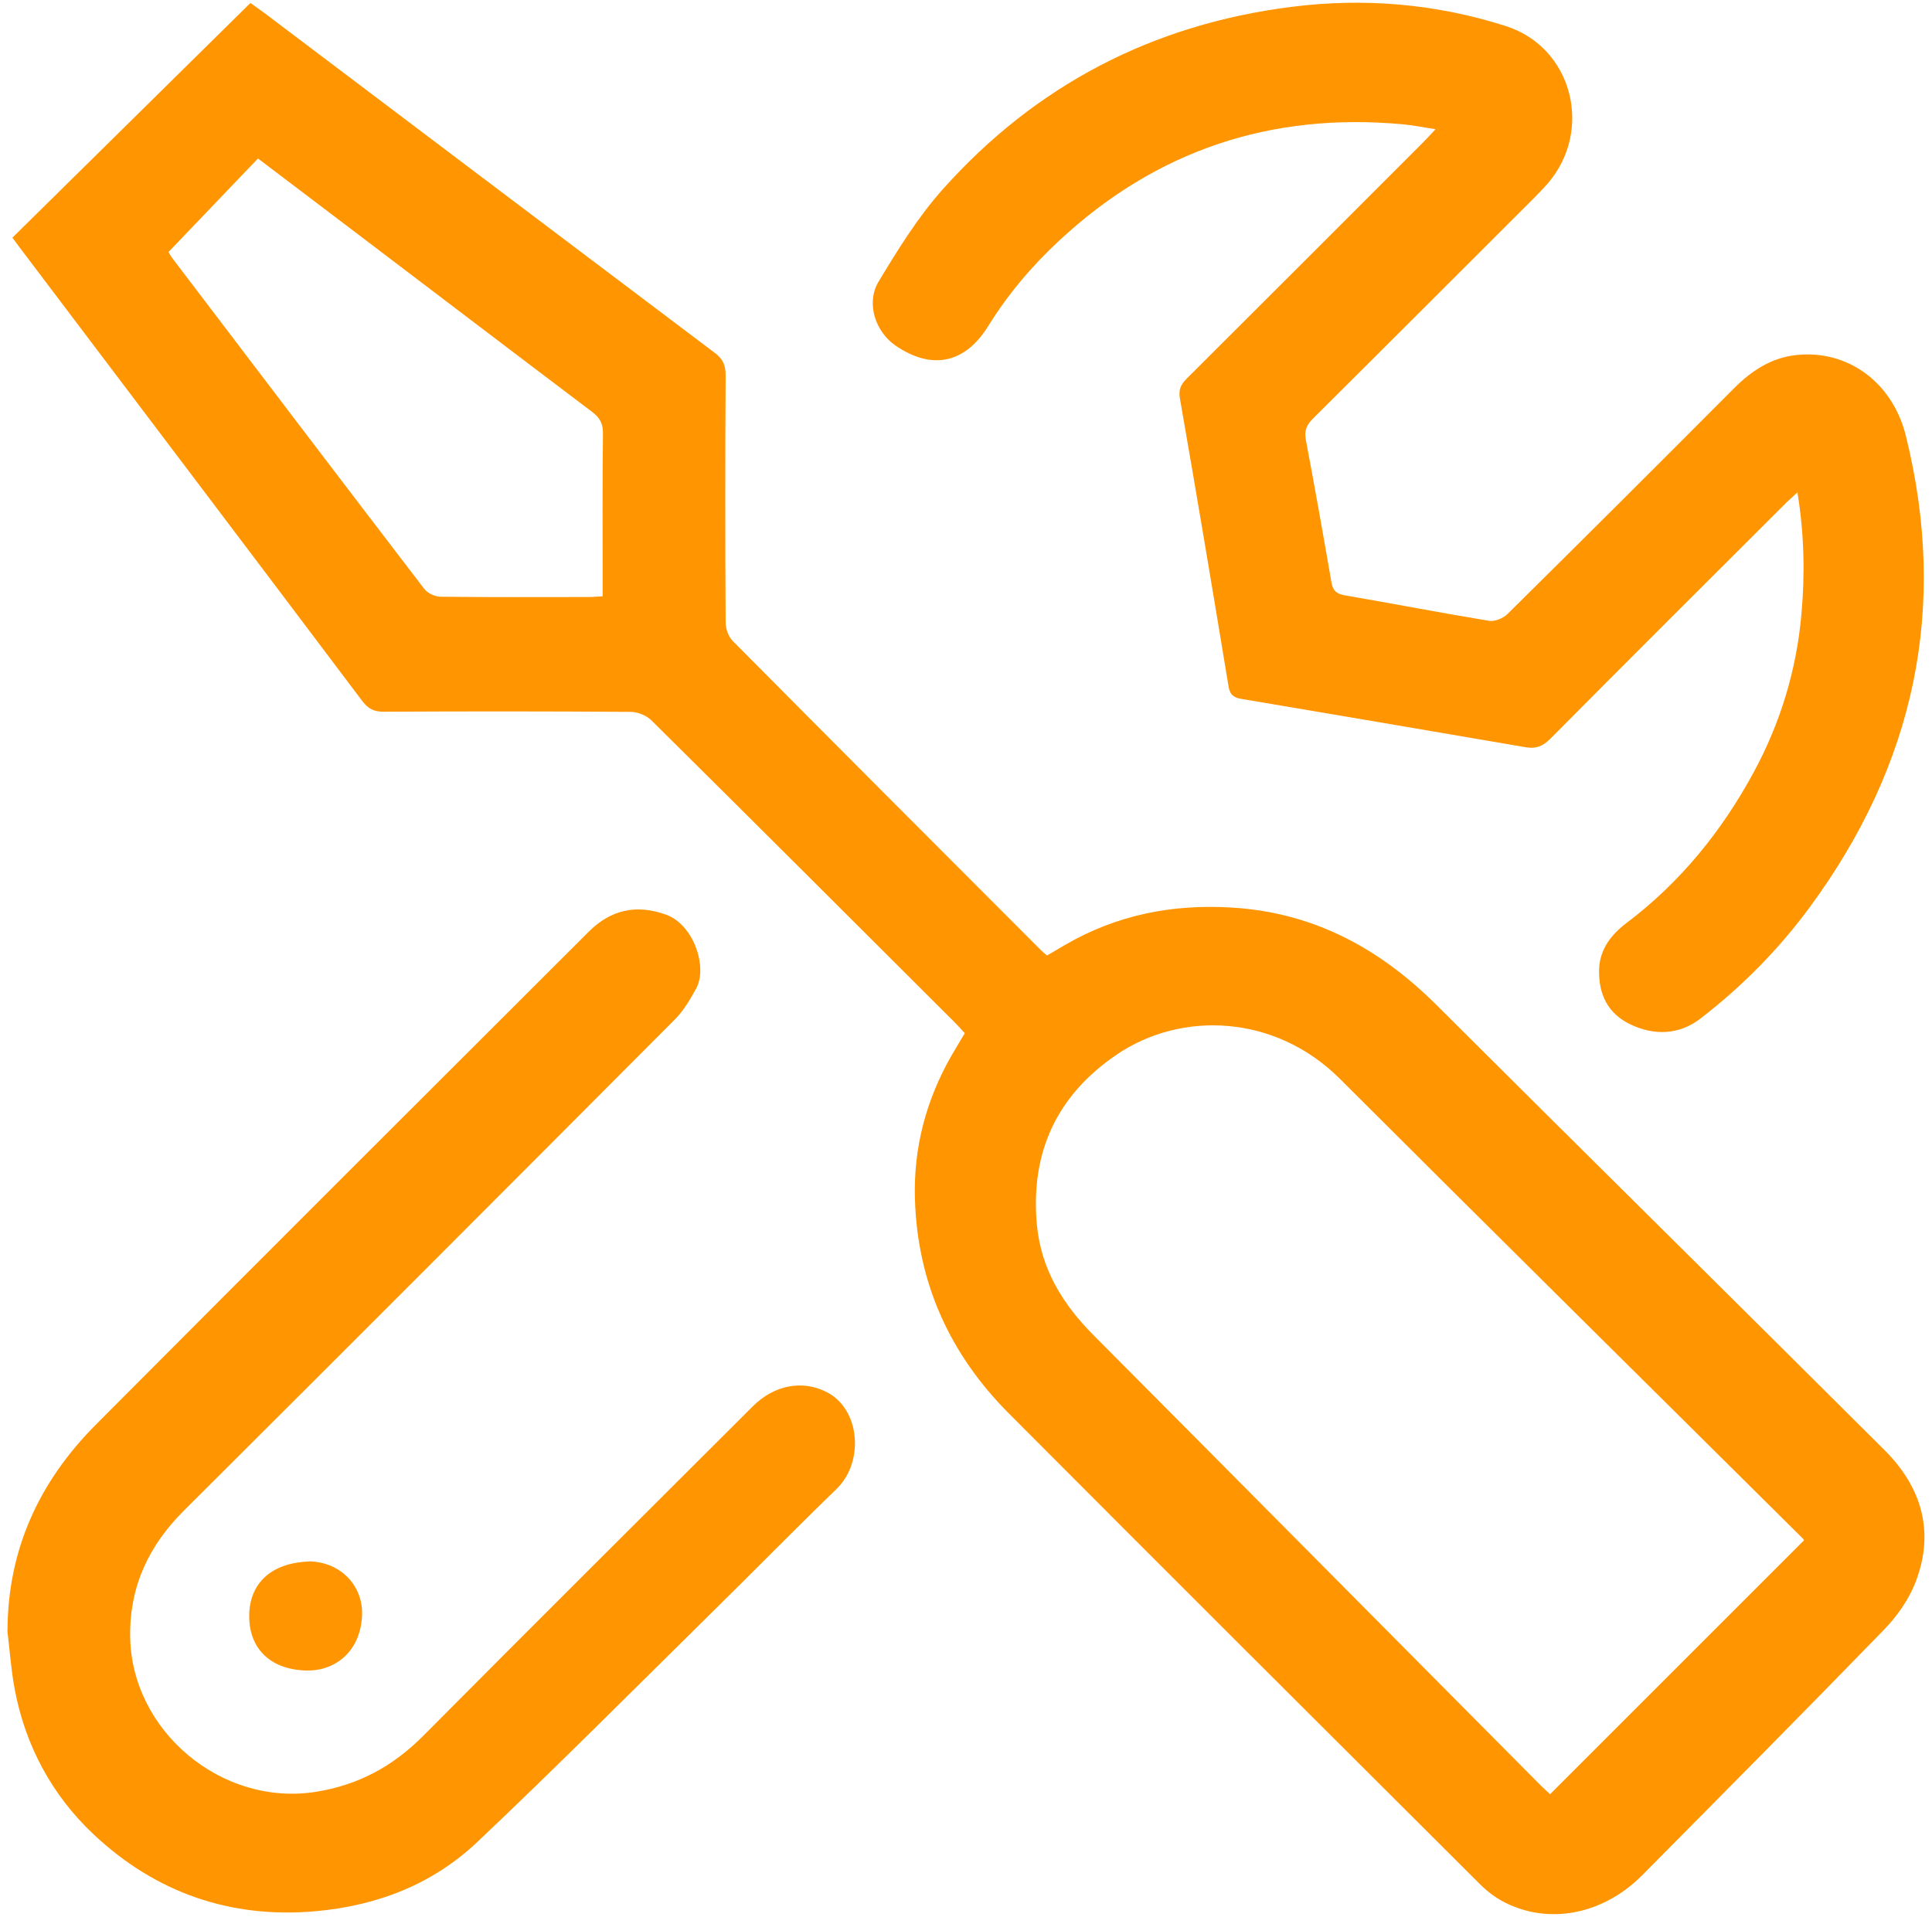 <?xml version="1.0" encoding="UTF-8"?><svg id="Layer_1" xmlns="http://www.w3.org/2000/svg" viewBox="0 0 129 128"><defs><style>.cls-1{fill:#ff9500;}</style></defs><path class="cls-1" d="M.83,15.87L16.72,.2c.3,.22,.59,.41,.87,.62,10.04,7.58,20.08,15.17,30.13,22.74,.54,.4,.73,.82,.73,1.49-.03,5.5-.03,11,0,16.5,0,.42,.18,.96,.47,1.25,6.84,6.9,13.71,13.77,20.58,20.65,.1,.1,.22,.2,.41,.36,.39-.23,.79-.47,1.19-.7,3.46-2.01,7.17-2.75,11.18-2.5,5.46,.34,9.85,2.73,13.65,6.52,9.95,9.92,19.95,19.79,29.9,29.71,2.47,2.46,3.36,5.44,2.09,8.77-.45,1.19-1.25,2.33-2.15,3.25-5.33,5.49-10.72,10.92-16.11,16.36-2.59,2.62-6.2,3.34-9.18,1.83-.6-.3-1.17-.73-1.65-1.21-10.5-10.47-21-20.94-31.47-31.45-3.94-3.95-6.11-8.73-6.27-14.34-.1-3.39,.74-6.57,2.42-9.52,.28-.49,.58-.97,.91-1.53-.21-.23-.42-.47-.65-.7-6.75-6.74-13.5-13.48-20.27-20.19-.33-.33-.92-.57-1.39-.57-5.5-.04-11-.04-16.5-.01-.63,0-1.02-.19-1.41-.7C16.59,36.72,8.94,26.62,1.3,16.51c-.14-.19-.28-.38-.47-.64ZM120.46,102.86s-.03-.06-.07-.1c-10.31-10.24-20.65-20.45-30.93-30.72-4.3-4.29-10.57-4.57-14.93-1.59-3.97,2.71-5.73,6.51-5.3,11.31,.27,2.98,1.72,5.33,3.79,7.41,9.95,10,19.89,20.03,29.83,30.04,.23,.23,.47,.44,.65,.61,5.67-5.67,11.29-11.29,16.96-16.96ZM17.22,10.59l-5.97,6.24c.11,.19,.16,.29,.24,.39,5.61,7.38,11.21,14.76,16.84,22.11,.22,.29,.73,.52,1.1,.52,3.29,.04,6.58,.02,9.87,.02,.29,0,.58-.03,.94-.05v-.95c0-3.32-.02-6.64,.02-9.96,0-.64-.22-1.02-.72-1.4-5.44-4.11-10.86-8.24-16.29-12.36-2-1.52-3.99-3.03-6.03-4.57Z"/><path class="cls-1" d="M120.03,32.87c-.31,.29-.53,.48-.74,.68-5.27,5.26-10.54,10.51-15.79,15.8-.5,.5-.96,.67-1.64,.55-6.33-1.09-12.66-2.16-18.99-3.23-.51-.09-.75-.28-.84-.83-1.06-6.42-2.13-12.84-3.25-19.25-.1-.6,.08-.93,.46-1.31,5.25-5.23,10.49-10.48,15.73-15.72,.25-.25,.49-.51,.88-.93-.84-.13-1.52-.27-2.2-.33-8.79-.81-16.45,1.74-22.93,7.77-1.83,1.7-3.42,3.58-4.74,5.71-1.55,2.5-3.75,2.95-6.17,1.31-1.35-.92-2.01-2.83-1.15-4.28,1.29-2.14,2.63-4.31,4.28-6.16,6.21-6.96,14.02-11.02,23.28-12.19,4.86-.62,9.69-.21,14.35,1.29,4.43,1.43,5.82,6.95,2.79,10.48-.29,.34-.61,.66-.92,.98-4.93,4.92-9.85,9.85-14.79,14.76-.42,.42-.57,.8-.46,1.4,.6,3.17,1.16,6.34,1.71,9.52,.1,.56,.34,.77,.91,.87,3.21,.55,6.4,1.17,9.62,1.7,.38,.06,.93-.17,1.22-.45,5.06-5,10.1-10.03,15.12-15.07,1.18-1.18,2.49-2.05,4.17-2.23,3.43-.37,6.42,1.82,7.31,5.38,2.86,11.53,.58,22.01-6.44,31.53-2.07,2.81-4.51,5.27-7.27,7.4-1.4,1.08-3.05,1.16-4.66,.4-1.52-.72-2.14-2.01-2.11-3.63,.02-1.38,.82-2.39,1.83-3.15,3.6-2.72,6.36-6.13,8.49-10.06,1.78-3.29,2.86-6.81,3.19-10.56,.24-2.67,.19-5.31-.26-8.11Z"/><path class="cls-1" d="M.5,108.9c.02-5.44,2.13-9.97,5.89-13.75,10.95-11,21.93-21.96,32.91-32.92,1.46-1.46,3.16-1.87,5.17-1.15,1.87,.68,2.79,3.53,2.01,4.94-.4,.72-.83,1.47-1.41,2.05-10.91,10.95-21.83,21.89-32.78,32.8-2.35,2.34-3.63,5.04-3.6,8.38,.06,6.35,6.13,11.41,12.4,10.41,2.84-.45,5.15-1.71,7.16-3.73,7.31-7.36,14.67-14.68,22.01-22.01,1.45-1.45,3.32-1.76,4.89-.98,2.29,1.12,2.58,4.69,.7,6.5-2.88,2.79-5.68,5.65-8.54,8.46-5.13,5.06-10.22,10.17-15.45,15.12-2.97,2.81-6.66,4.24-10.75,4.61-5.73,.52-10.74-1.25-14.86-5.13-2.76-2.59-4.56-5.91-5.27-9.7-.24-1.29-.33-2.6-.49-3.9Z"/><path class="cls-1" d="M20.63,104.27c2.1,.03,3.67,1.63,3.54,3.7-.15,2.41-1.87,3.64-3.73,3.59-2.45-.07-3.82-1.52-3.8-3.68,.02-2.12,1.44-3.51,3.99-3.6Z"/></svg>